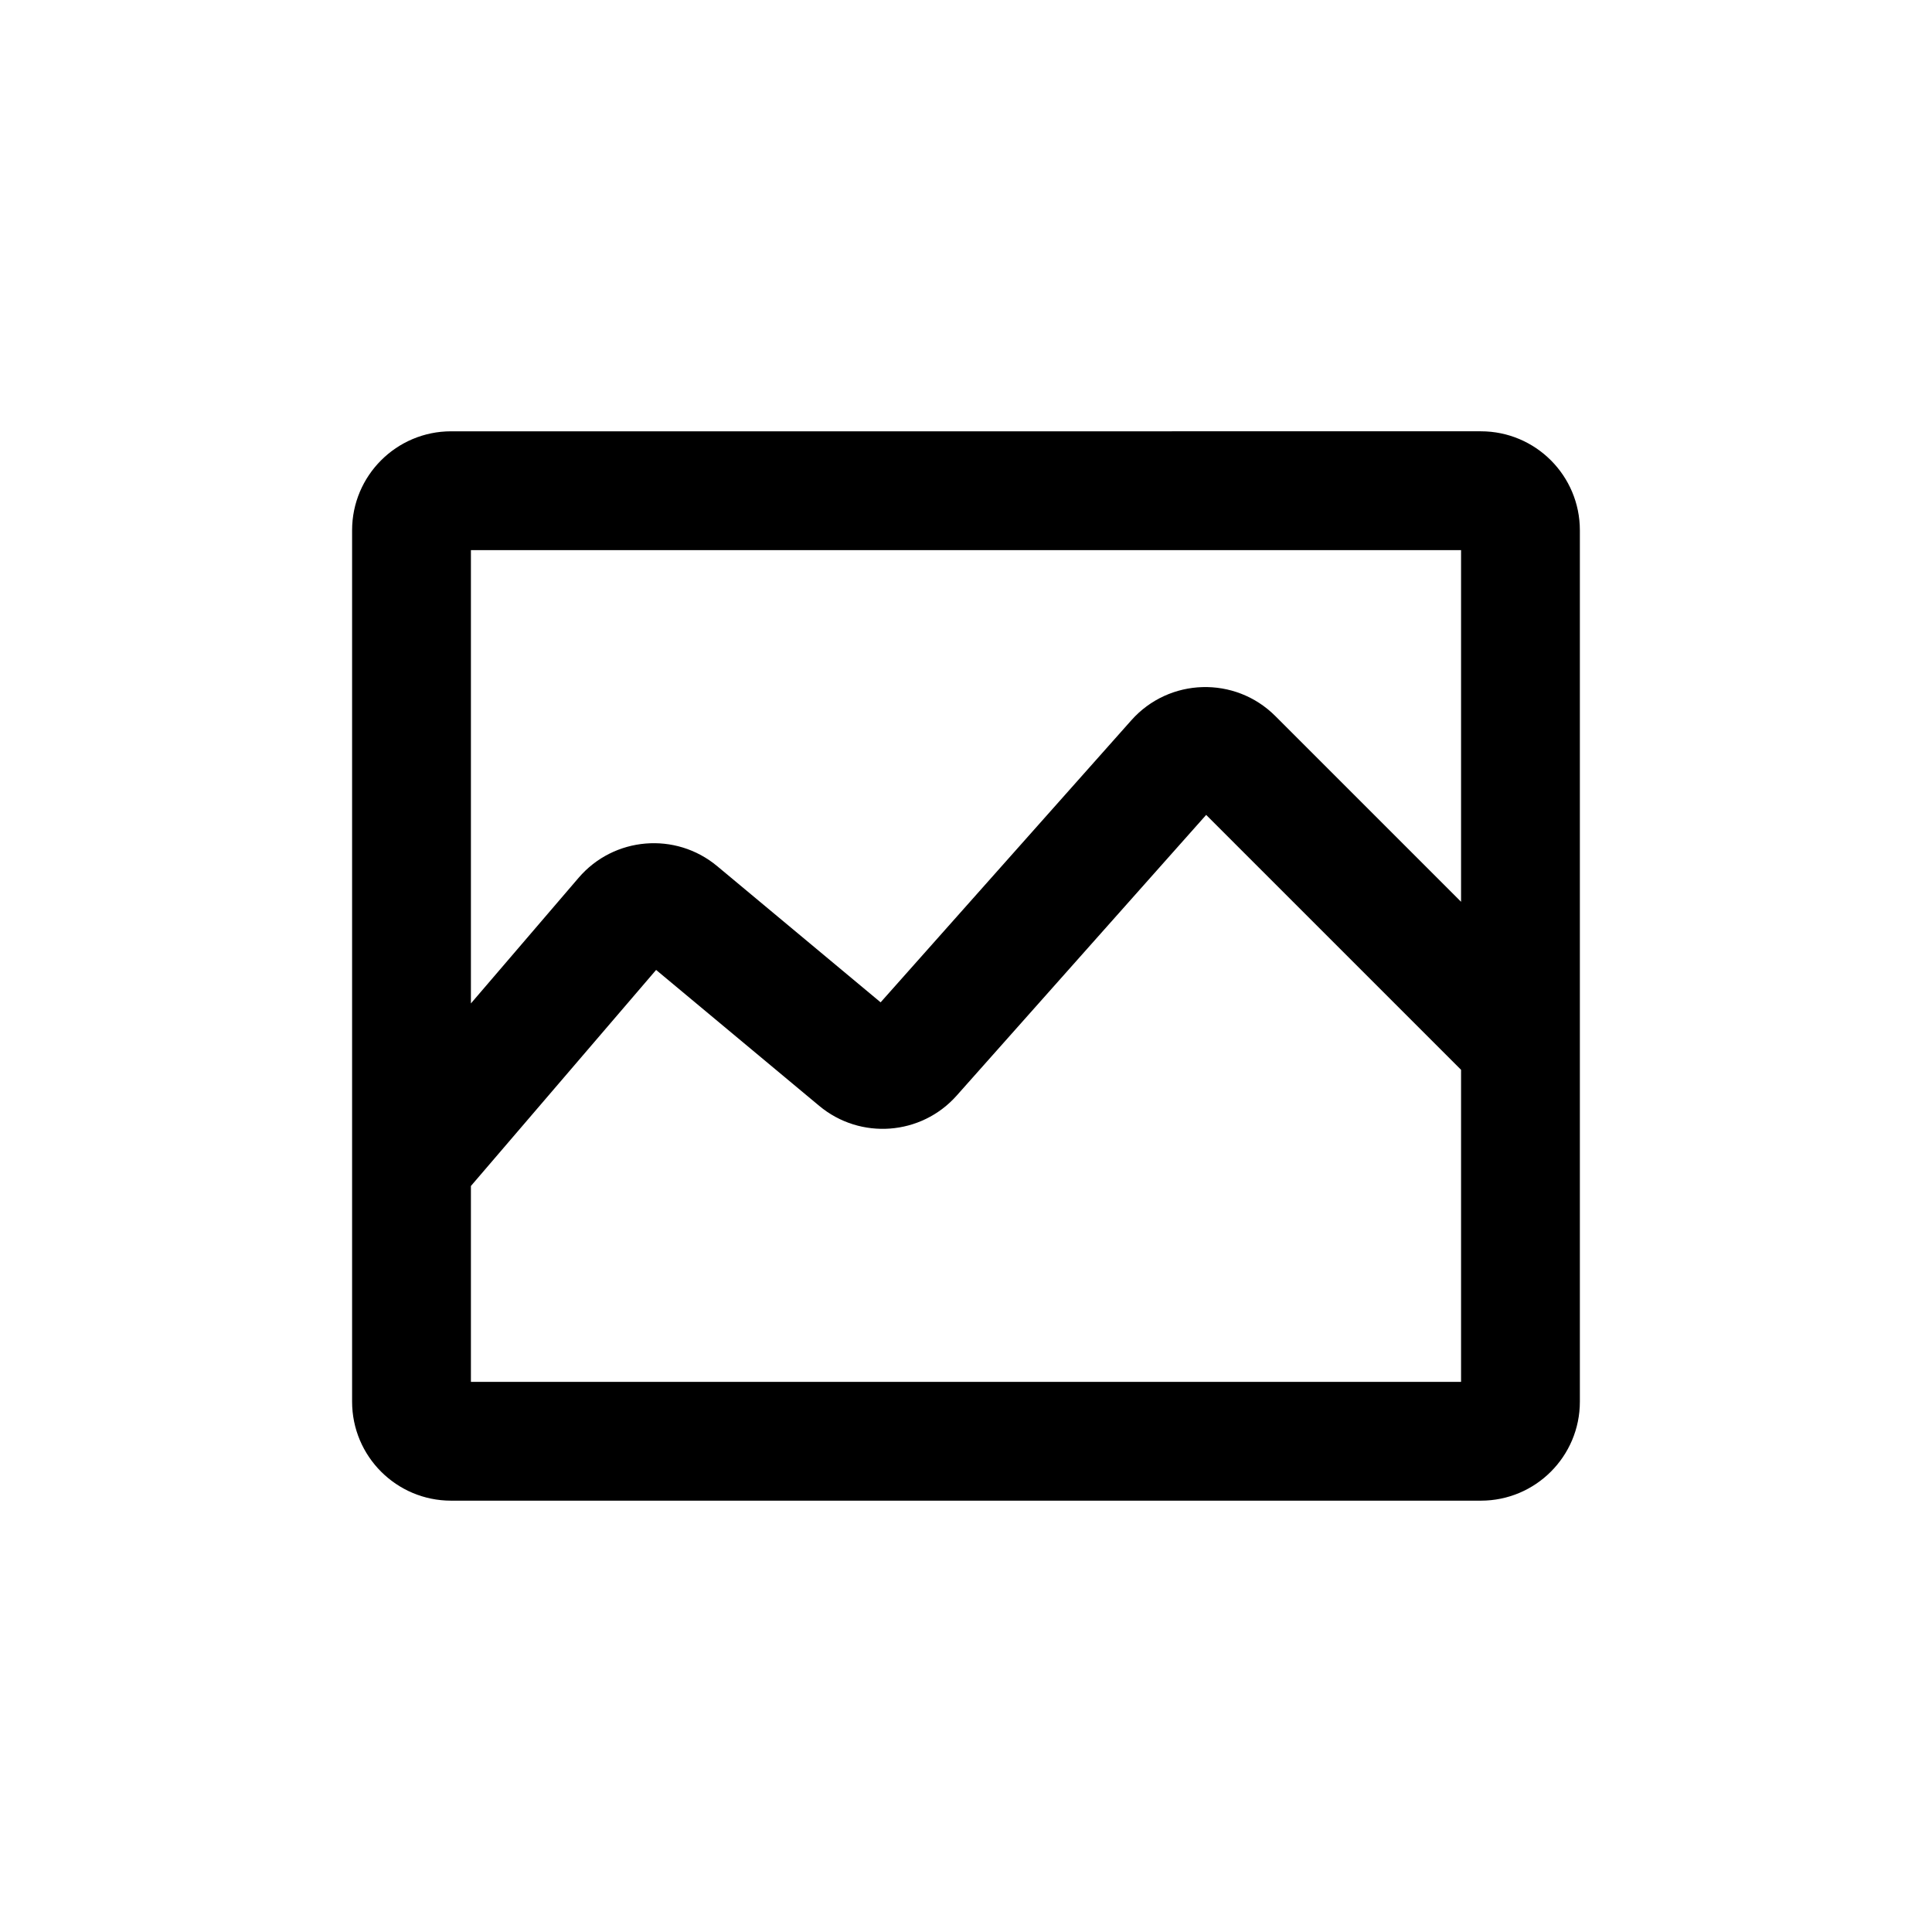 <?xml version="1.0" encoding="UTF-8"?>
<!-- Uploaded to: ICON Repo, www.iconrepo.com, Generator: ICON Repo Mixer Tools -->
<svg fill="#000000" width="800px" height="800px" version="1.1" viewBox="144 144 512 512" xmlns="http://www.w3.org/2000/svg">
 <path d="m263.55 258.3c-14.492 0-26.242 11.75-26.242 26.242v167.83 0.191 62.887c0 14.496 11.75 26.242 26.242 26.242h272.89c14.496 0 26.242-11.746 26.242-26.242v-230.91c0-14.492-11.746-26.242-26.242-26.242zm5.246 200v51.906h262.4v-82.695l-67.551-67.551-66.121 74.387c-9.41 10.59-25.527 11.793-36.41 2.727l-43.238-36.031zm262.4-75.32v-93.191h-262.4v120.13l28.543-33.297c9.34-10.895 25.699-12.27 36.723-3.082l43.309 36.09 66.441-74.746c10.031-11.285 27.488-11.797 38.168-1.121z" fill-rule="evenodd"/>
</svg>